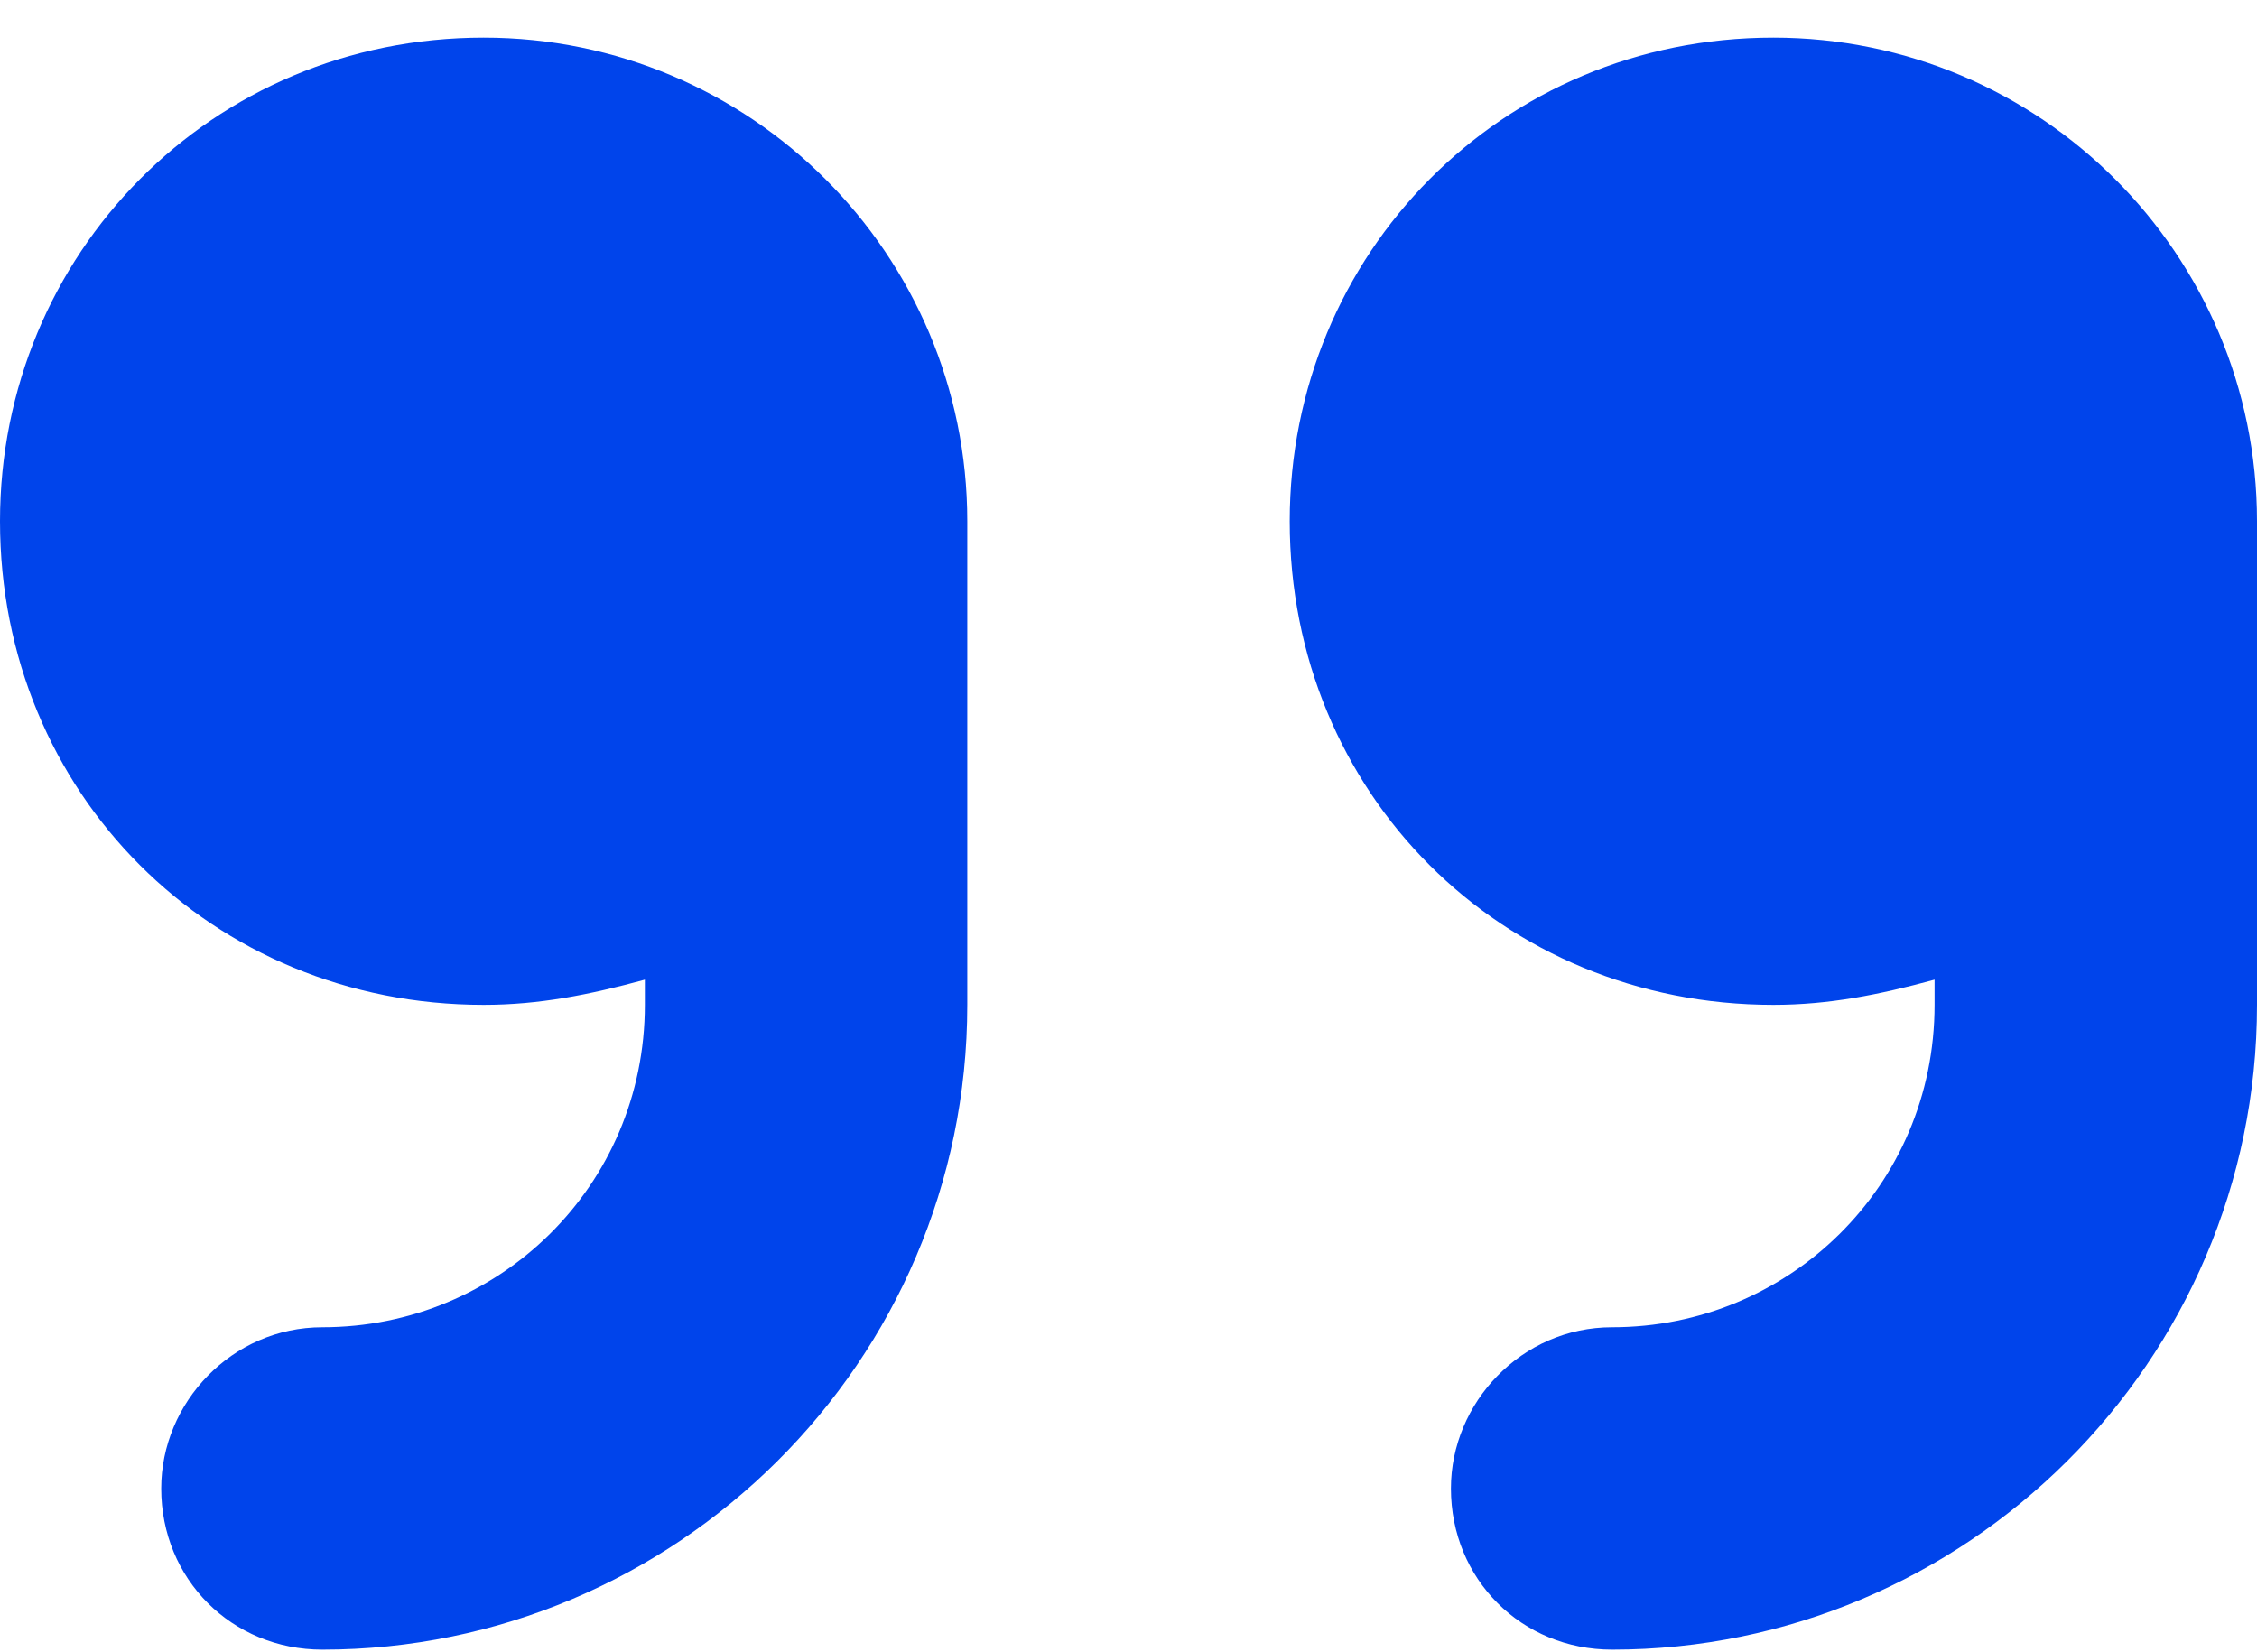 <svg width="56" height="41" viewBox="0 0 56 41" fill="none" xmlns="http://www.w3.org/2000/svg">
<path d="M12 0.934C18.625 0.934 24 6.309 24 12.934V24.934C24 33.809 16.75 40.934 8 40.934C5.75 40.934 4 39.184 4 36.934C4 34.809 5.75 32.934 8 32.934C12.375 32.934 16 29.434 16 24.934V24.309C14.625 24.684 13.375 24.934 12 24.934C5.25 24.934 0 19.684 0 12.934C0 6.309 5.25 0.934 12 0.934ZM56 12.934V24.934C56 33.809 48.75 40.934 40 40.934C37.75 40.934 36 39.184 36 36.934C36 34.809 37.75 32.934 40 32.934C44.375 32.934 48 29.434 48 24.934V24.309C46.625 24.684 45.375 24.934 44 24.934C37.25 24.934 32 19.684 32 12.934C32 6.309 37.25 0.934 44 0.934C50.625 0.934 56 6.309 56 12.934Z" fill="#0044EB"/>
</svg>
